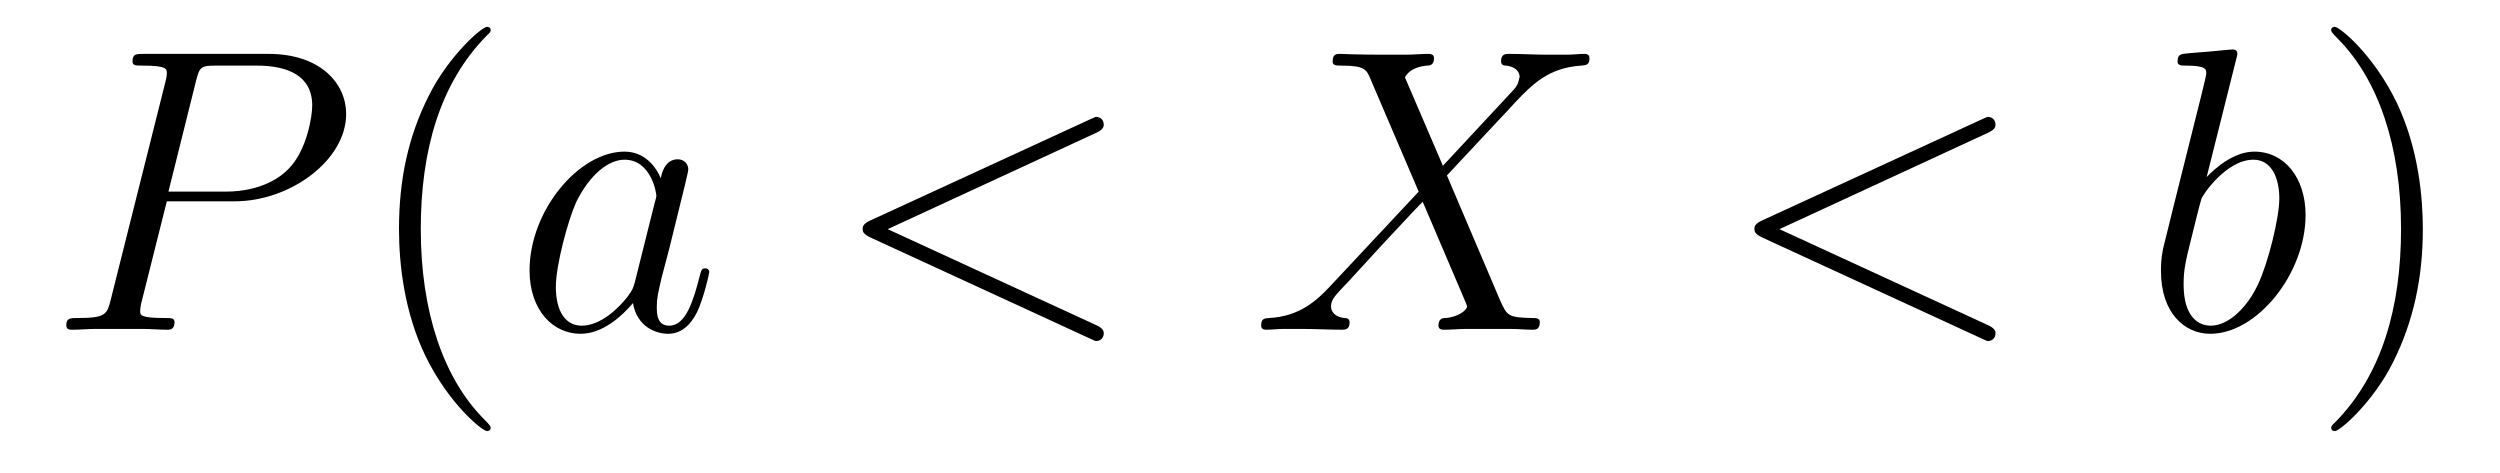 <?xml version='1.0' encoding='UTF-8'?>
<!-- This file was generated by dvisvgm 2.8.1 -->
<svg version='1.1' xmlns='http://www.w3.org/2000/svg' xmlns:xlink='http://www.w3.org/1999/xlink' width='74pt' height='14pt' viewBox='0 -14 74 14'>
<g id='page1'>
<g transform='matrix(1 0 0 -1 -127 650)'>
<path d='M131.938 658.041H133.947C135.596 658.041 137.246 659.261 137.246 660.623C137.246 661.556 136.457 662.405 134.951 662.405H131.257C131.03 662.405 130.922 662.405 130.922 662.178C130.922 662.058 131.03 662.058 131.209 662.058C131.938 662.058 131.938 661.962 131.938 661.831C131.938 661.807 131.938 661.735 131.891 661.556L130.277 655.125C130.169 654.706 130.145 654.587 129.308 654.587C129.081 654.587 128.962 654.587 128.962 654.372C128.962 654.24 129.069 654.24 129.141 654.24C129.368 654.24 129.608 654.264 129.834 654.264H131.233C131.46 654.264 131.711 654.24 131.938 654.24C132.034 654.24 132.166 654.24 132.166 654.467C132.166 654.587 132.058 654.587 131.879 654.587C131.161 654.587 131.149 654.67 131.149 654.79C131.149 654.85 131.161 654.933 131.173 654.993L131.938 658.041ZM132.799 661.592C132.907 662.034 132.954 662.058 133.421 662.058H134.604C135.501 662.058 136.242 661.771 136.242 660.874C136.242 660.564 136.087 659.547 135.537 658.998C135.333 658.782 134.76 658.328 133.672 658.328H131.986L132.799 661.592Z'/>
<path d='M141.524 651.335C141.524 651.371 141.524 651.395 141.321 651.598C140.125 652.806 139.455 654.778 139.455 657.217C139.455 659.536 140.017 661.532 141.404 662.943C141.524 663.05 141.524 663.074 141.524 663.11C141.524 663.182 141.464 663.206 141.416 663.206C141.261 663.206 140.28 662.345 139.695 661.173C139.085 659.966 138.81 658.687 138.81 657.217C138.81 656.152 138.977 654.73 139.599 653.451C140.304 652.017 141.285 651.239 141.416 651.239C141.464 651.239 141.524 651.263 141.524 651.335Z'/>
<path d='M145.795 655.662C145.736 655.459 145.736 655.435 145.568 655.208C145.305 654.873 144.779 654.36 144.218 654.36C143.727 654.36 143.453 654.802 143.453 655.507C143.453 656.165 143.823 657.503 144.05 658.006C144.457 658.842 145.018 659.273 145.485 659.273C146.273 659.273 146.429 658.293 146.429 658.197C146.429 658.185 146.393 658.029 146.381 658.006L145.795 655.662ZM146.56 658.723C146.429 659.033 146.106 659.512 145.485 659.512C144.134 659.512 142.675 657.767 142.675 655.997C142.675 654.814 143.369 654.12 144.182 654.12C144.839 654.12 145.401 654.634 145.736 655.029C145.855 654.324 146.417 654.12 146.776 654.12C147.134 654.12 147.421 654.336 147.636 654.766C147.828 655.173 147.995 655.902 147.995 655.949C147.995 656.009 147.947 656.057 147.875 656.057C147.768 656.057 147.756 655.997 147.708 655.818C147.529 655.113 147.302 654.36 146.812 654.36C146.465 654.36 146.441 654.67 146.441 654.909C146.441 655.184 146.477 655.316 146.584 655.782C146.668 656.081 146.728 656.344 146.823 656.691C147.266 658.484 147.373 658.914 147.373 658.986C147.373 659.153 147.242 659.285 147.063 659.285C146.68 659.285 146.584 658.866 146.56 658.723Z'/>
<path d='M159.432 660.062C159.647 660.157 159.671 660.241 159.671 660.313C159.671 660.444 159.576 660.54 159.444 660.54C159.42 660.54 159.408 660.528 159.241 660.456L152.774 657.48C152.558 657.384 152.535 657.3 152.535 657.228C152.535 657.145 152.547 657.073 152.774 656.966L159.241 653.989C159.396 653.917 159.42 653.905 159.444 653.905C159.576 653.905 159.671 654.001 159.671 654.132C159.671 654.204 159.647 654.288 159.432 654.383L153.276 657.217L159.432 660.062Z'/>
<path d='M169.71 659.093L168.586 661.711C168.742 661.998 169.1 662.046 169.243 662.058C169.315 662.058 169.447 662.07 169.447 662.273C169.447 662.405 169.339 662.405 169.268 662.405C169.064 662.405 168.825 662.381 168.622 662.381H167.928C167.199 662.381 166.673 662.405 166.662 662.405C166.566 662.405 166.446 662.405 166.446 662.178C166.446 662.058 166.554 662.058 166.709 662.058C167.403 662.058 167.45 661.938 167.57 661.652L168.993 658.328L166.398 655.555C165.968 655.089 165.454 654.634 164.569 654.587C164.426 654.575 164.33 654.575 164.33 654.36C164.33 654.324 164.343 654.24 164.474 654.24C164.641 654.24 164.821 654.264 164.988 654.264H165.55C165.932 654.264 166.351 654.24 166.721 654.24C166.805 654.24 166.948 654.24 166.948 654.455C166.948 654.575 166.865 654.587 166.793 654.587C166.554 654.611 166.398 654.742 166.398 654.933C166.398 655.137 166.542 655.28 166.888 655.639L167.952 656.798C168.216 657.073 168.849 657.767 169.112 658.029L170.367 655.089C170.379 655.065 170.427 654.945 170.427 654.933C170.427 654.826 170.164 654.611 169.782 654.587C169.71 654.587 169.578 654.575 169.578 654.36C169.578 654.24 169.698 654.24 169.758 654.24C169.961 654.24 170.2 654.264 170.403 654.264H171.718C171.933 654.264 172.16 654.24 172.363 654.24C172.447 654.24 172.579 654.24 172.579 654.467C172.579 654.587 172.459 654.587 172.352 654.587C171.634 654.599 171.61 654.658 171.407 655.101L169.829 658.807L171.348 660.432C171.467 660.552 171.742 660.851 171.849 660.97C172.363 661.508 172.842 661.998 173.81 662.058C173.93 662.07 174.049 662.07 174.049 662.273C174.049 662.405 173.942 662.405 173.894 662.405C173.726 662.405 173.547 662.381 173.38 662.381H172.83C172.447 662.381 172.029 662.405 171.658 662.405C171.575 662.405 171.431 662.405 171.431 662.189C171.431 662.07 171.515 662.058 171.587 662.058C171.778 662.034 171.981 661.938 171.981 661.711L171.969 661.687C171.957 661.604 171.933 661.484 171.802 661.341L169.71 659.093Z'/>
<path d='M185.828 660.062C186.043 660.157 186.067 660.241 186.067 660.313C186.067 660.444 185.972 660.54 185.84 660.54C185.816 660.54 185.804 660.528 185.637 660.456L179.17 657.48C178.954 657.384 178.931 657.3 178.931 657.228C178.931 657.145 178.943 657.073 179.17 656.966L185.637 653.989C185.792 653.917 185.816 653.905 185.84 653.905C185.972 653.905 186.067 654.001 186.067 654.132C186.067 654.204 186.043 654.288 185.828 654.383L179.672 657.217L185.828 660.062Z'/>
<path d='M193.189 662.237C193.201 662.285 193.225 662.357 193.225 662.417C193.225 662.536 193.105 662.536 193.081 662.536C193.069 662.536 192.64 662.5 192.424 662.476C192.221 662.464 192.041 662.441 191.826 662.428C191.539 662.405 191.456 662.393 191.456 662.178C191.456 662.058 191.575 662.058 191.695 662.058C192.305 662.058 192.305 661.95 192.305 661.831C192.305 661.747 192.209 661.401 192.161 661.185L191.874 660.038C191.754 659.56 191.073 656.846 191.025 656.631C190.965 656.332 190.965 656.129 190.965 655.973C190.965 654.754 191.647 654.12 192.424 654.12C193.811 654.12 195.245 655.902 195.245 657.635C195.245 658.735 194.623 659.512 193.727 659.512C193.105 659.512 192.544 658.998 192.317 658.759L193.189 662.237ZM192.436 654.36C192.053 654.36 191.635 654.647 191.635 655.579C191.635 655.973 191.671 656.2 191.886 657.037C191.922 657.193 192.113 657.958 192.161 658.113C192.185 658.209 192.89 659.273 193.703 659.273C194.228 659.273 194.468 658.747 194.468 658.125C194.468 657.551 194.134 656.2 193.835 655.579C193.536 654.933 192.985 654.36 192.436 654.36Z'/>
<path d='M198.716 657.217C198.716 658.125 198.598 659.607 197.928 660.994C197.222 662.428 196.242 663.206 196.11 663.206C196.063 663.206 196.003 663.182 196.003 663.11C196.003 663.074 196.003 663.05 196.206 662.847C197.401 661.64 198.071 659.667 198.071 657.228C198.071 654.909 197.509 652.913 196.122 651.502C196.003 651.395 196.003 651.371 196.003 651.335C196.003 651.263 196.063 651.239 196.11 651.239C196.266 651.239 197.246 652.1 197.832 653.272C198.442 654.491 198.716 655.782 198.716 657.217Z'/>
</g>
</g>
</svg>